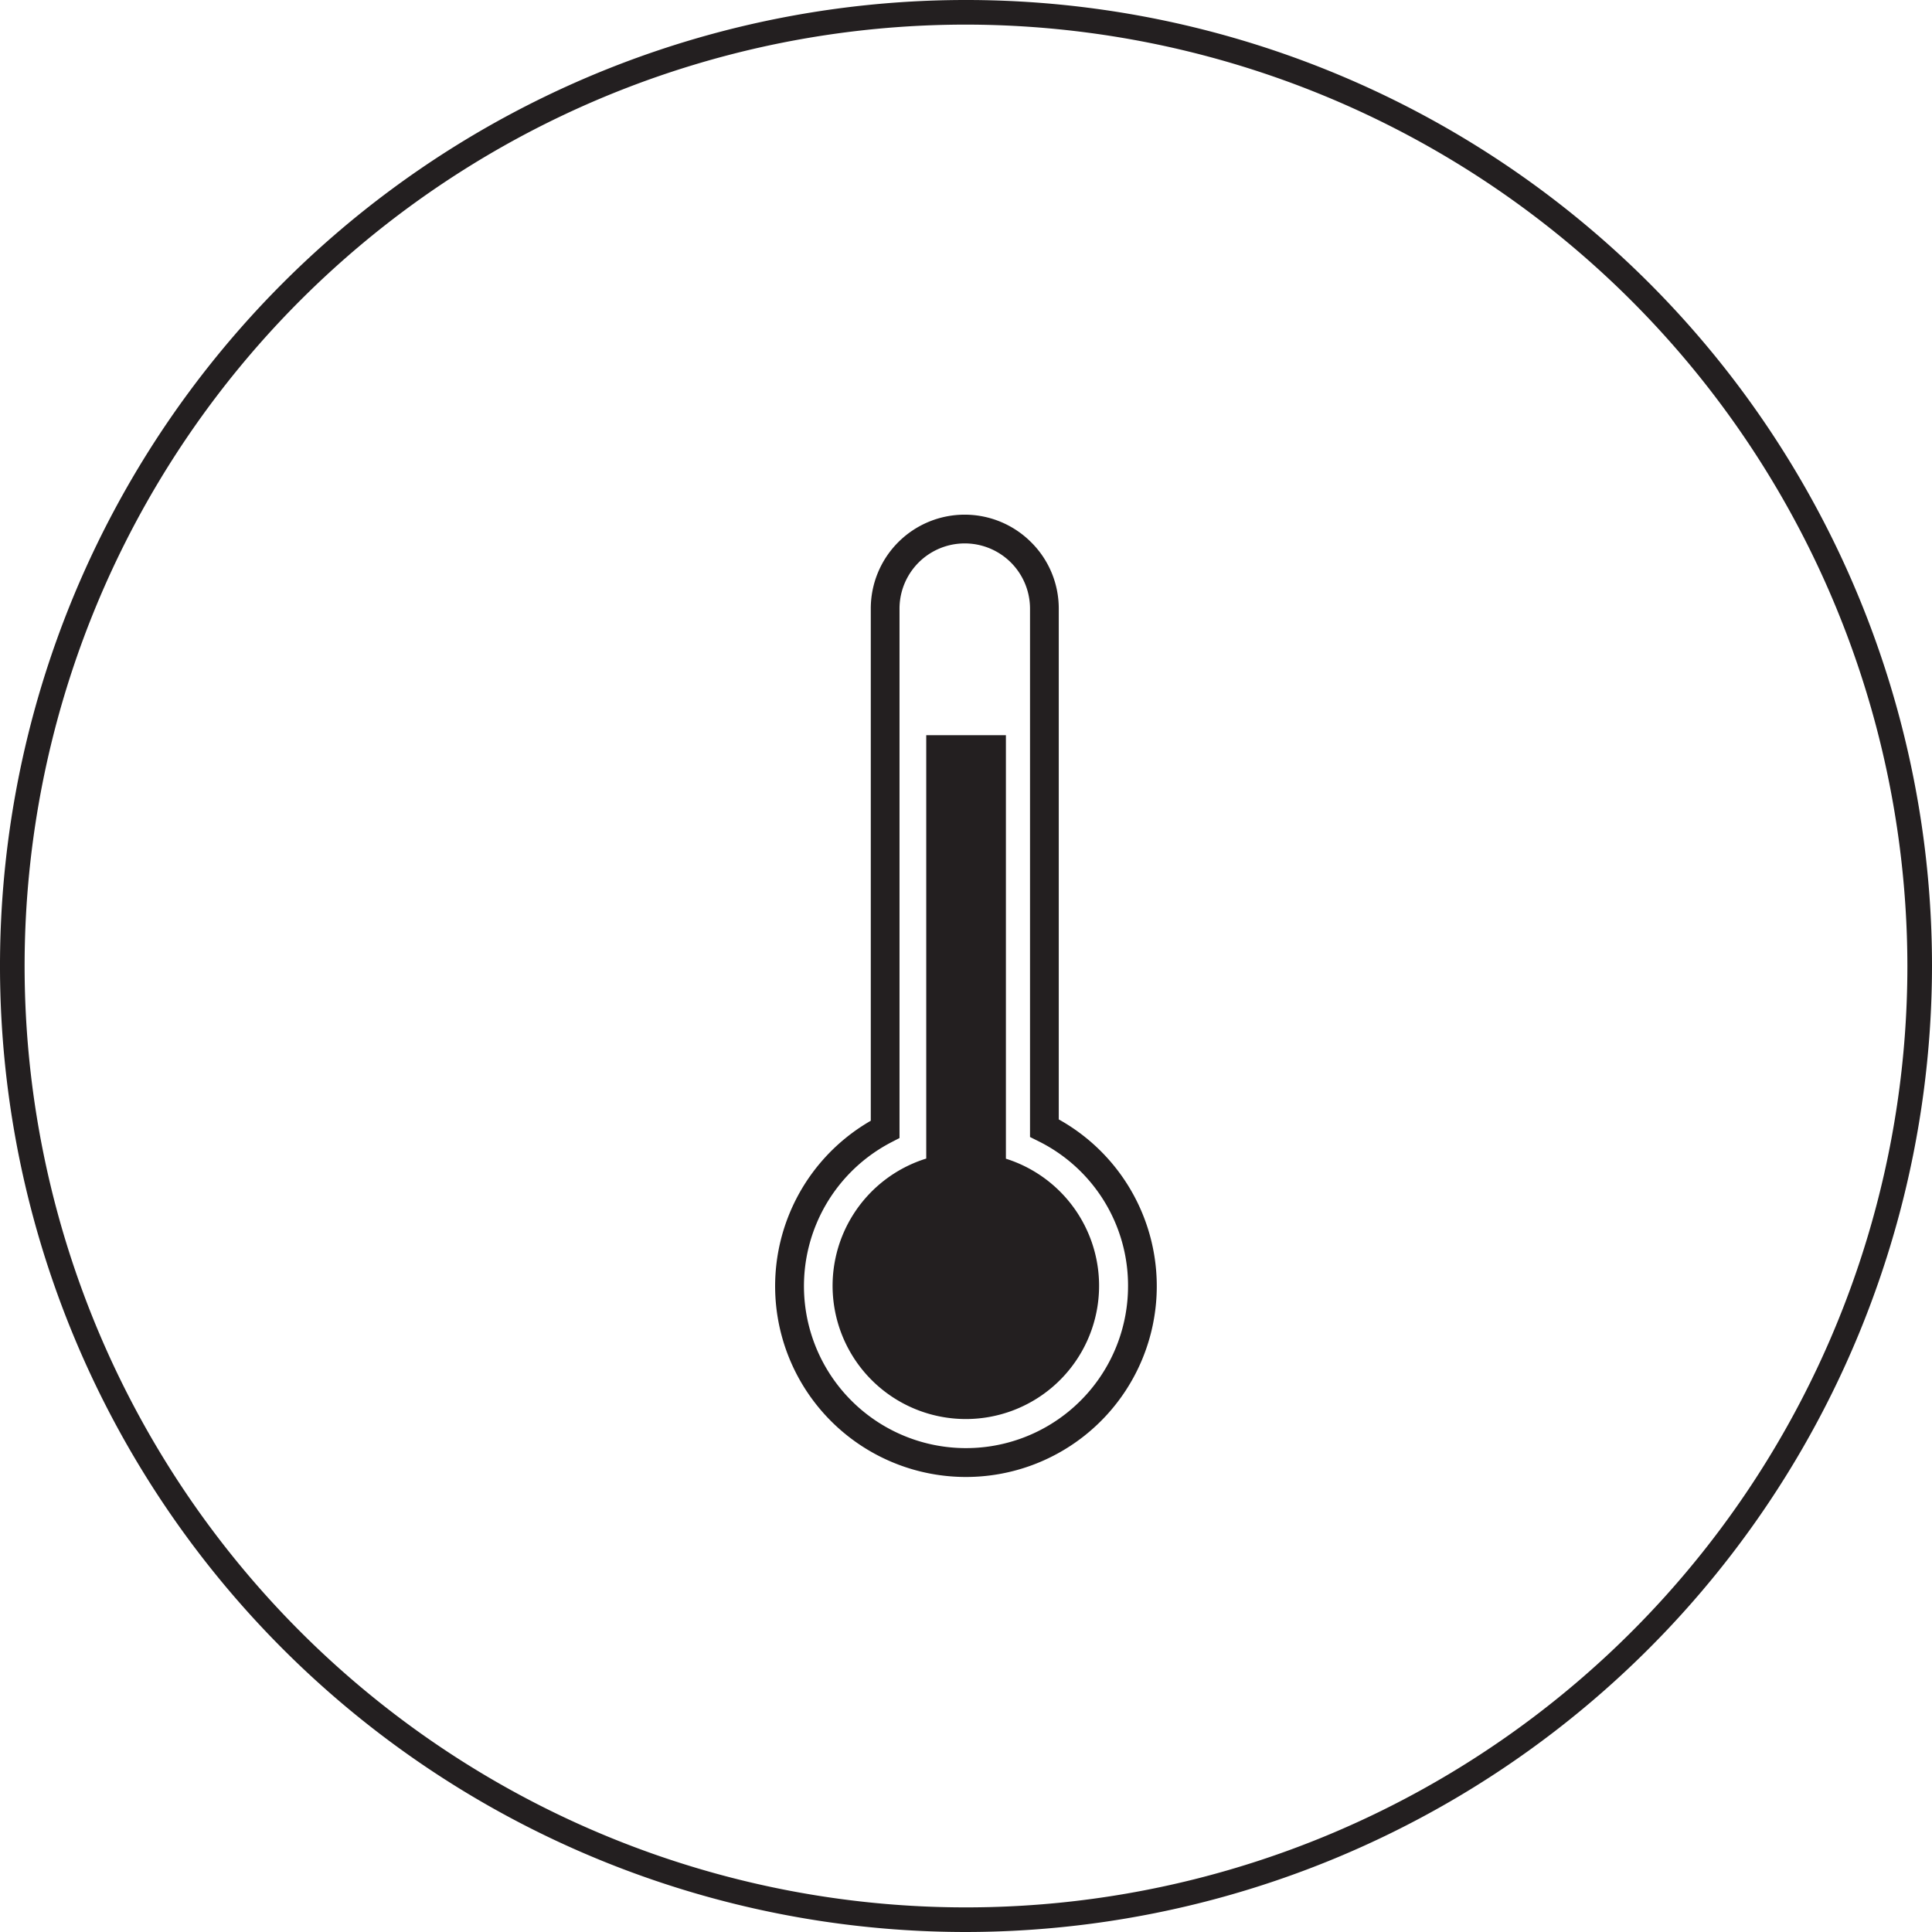 <svg xmlns="http://www.w3.org/2000/svg" viewBox="0 0 157 157">
  <defs>
    <style>
      .cls-1 {
        fill: #231f20;
      }
    </style>
  </defs>
  <g id="Layer_2" data-name="Layer 2">
    <g id="Layer_1-2" data-name="Layer 1">
      <path class="cls-1" d="M78.5,157A78.5,78.5,0,1,1,157,78.5,78.589,78.589,0,0,1,78.5,157Zm0-155A76.5,76.5,0,1,0,155,78.5,76.586,76.586,0,0,0,78.5,2Z"/>
      <path class="cls-1" d="M83.795,44.066a7.63,7.63,0,0,0-13.033,5.396V91.076A15.507,15.507,0,1,0,86.038,90.967V49.462A7.581,7.581,0,0,0,83.795,44.066Zm7.873,60.448A13.168,13.168,0,1,1,72.467,92.806l.63-.326V49.462a5.302,5.302,0,0,1,10.605,0V92.396l.649.324A13.088,13.088,0,0,1,91.668,104.514Z"/>
      <path class="cls-1" d="M81.743,59.743H75.269V94.148a10.828,10.828,0,1,0,6.474.012Z"/>
    </g>
  </g>
</svg>
